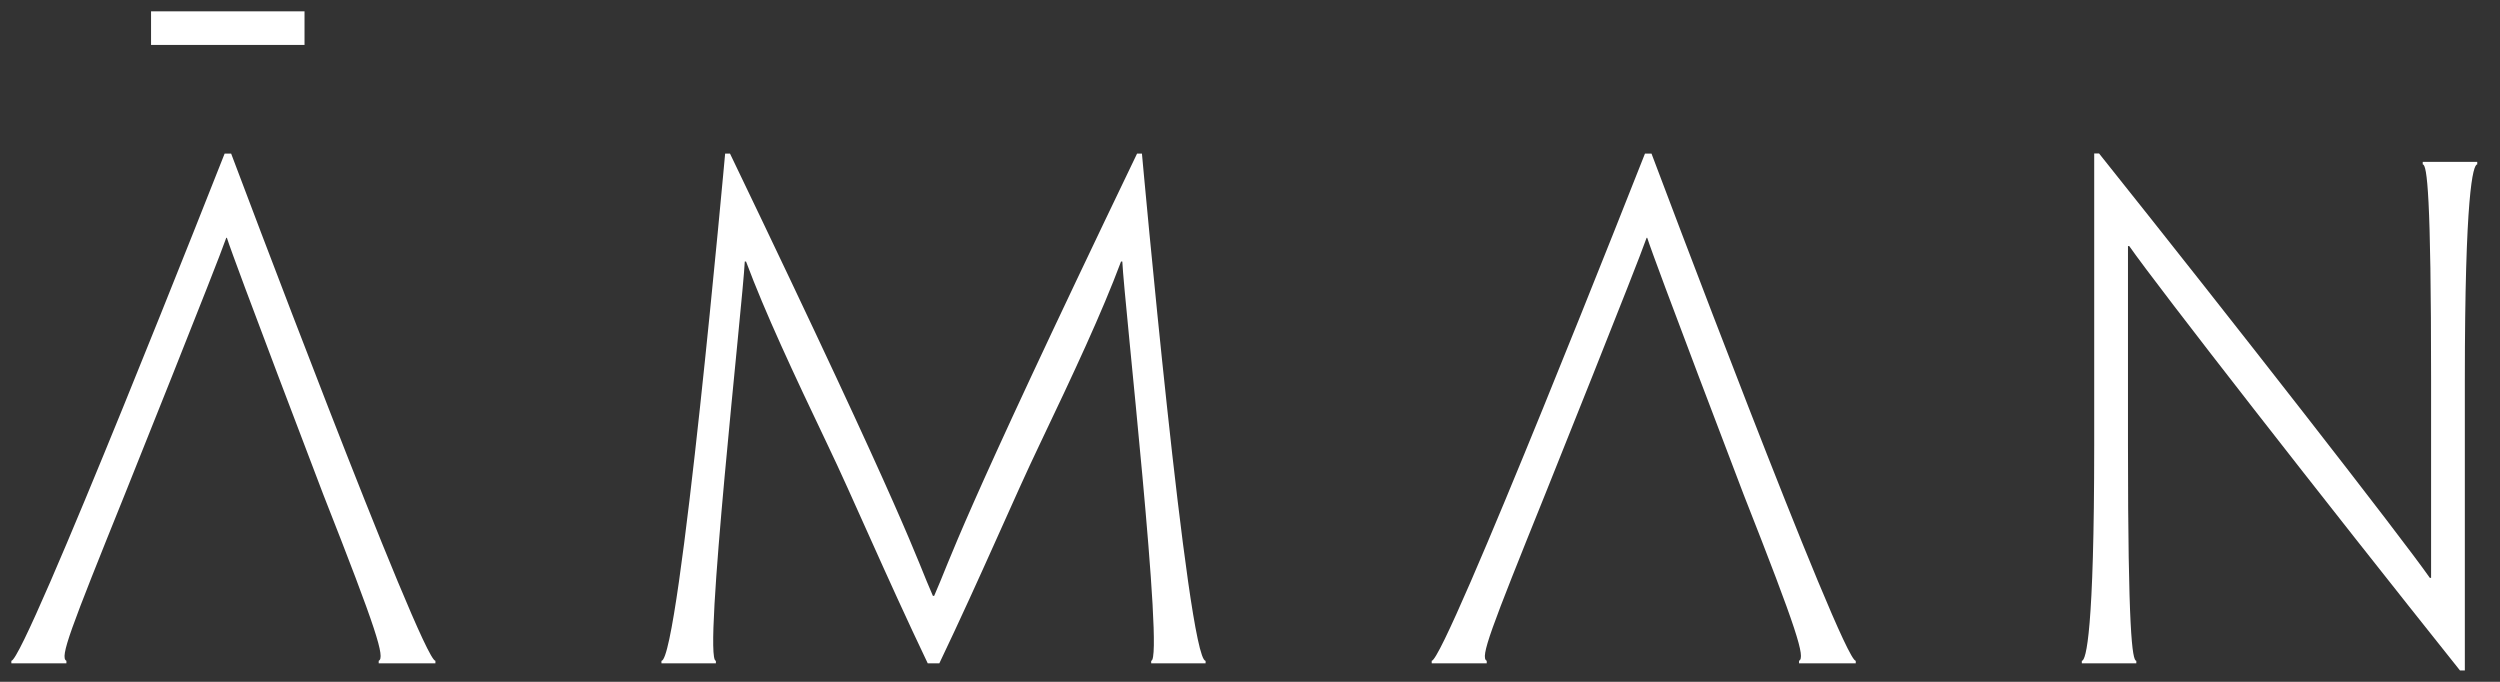 <?xml version="1.0" encoding="UTF-8"?> <svg xmlns="http://www.w3.org/2000/svg" width="110" height="30" viewBox="0 0 110 30" fill="none"><rect x="0" y="0" width="110" height="30" fill="#333333" stroke="none"/><g clip-path="url(#clip0_140_110)"><path fill-rule="evenodd" clip-rule="evenodd" d="M108.453 16.712V29.5H108.239C102.277 22.03 94.93 12.61 93.687 10.827H93.631V19.597C93.631 27.745 93.817 29.075 93.998 29.075V29.188H91.6V29.075C91.79 29.075 92.145 27.745 92.145 19.597V6.753H92.359C98.322 14.222 105.668 23.643 106.912 25.425H106.968V16.712C106.968 8.564 106.792 7.234 106.6 7.234V7.121H108.999V7.234C108.808 7.234 108.453 8.564 108.453 16.712ZM79.157 29.188V29.075C79.445 28.939 79.089 27.774 76.716 21.749C76.716 21.749 72.817 11.538 72.478 10.463H72.451C72.085 11.538 67.987 21.749 67.987 21.749C65.558 27.774 65.117 28.924 65.416 29.075V29.188H62.995V29.075C63.594 29.075 72.379 6.758 72.379 6.758H72.666C72.666 6.758 81.054 29.075 81.653 29.075V29.188H79.157ZM50.652 29.188V29.075C51.238 29.075 49.466 13.32 49.382 11.509H49.325C48.478 13.773 47.262 16.375 45.737 19.571C44.663 21.805 43.194 25.285 41.33 29.188H40.821C38.957 25.285 37.488 21.805 36.414 19.571C34.889 16.375 33.673 13.773 32.826 11.509H32.77C32.685 13.32 30.913 29.075 31.499 29.075V29.188H29.104V29.075C29.892 29.075 31.906 6.758 31.906 6.758H32.12C40.143 23.447 40.284 24.493 41.047 26.218H41.103C41.867 24.493 42.008 23.447 50.031 6.758H50.245C50.245 6.758 52.259 29.075 53.046 29.075V29.188H50.652ZM16.663 29.188V29.075C16.95 28.939 16.594 27.774 14.221 21.749C14.221 21.749 10.322 11.538 9.983 10.463H9.956C9.589 11.538 5.493 21.749 5.493 21.749C3.063 27.774 2.622 28.924 2.922 29.075V29.188H0.5V29.075C1.099 29.075 9.884 6.758 9.884 6.758H10.17C10.17 6.758 18.559 29.075 19.158 29.075V29.188H16.663ZM6.646 0.5H13.399V1.976H6.646V0.5Z" fill="white"></path></g><defs><clipPath id="clip0_140_110"><rect width="109.499" height="30" fill="white"></rect></clipPath></defs></svg> 